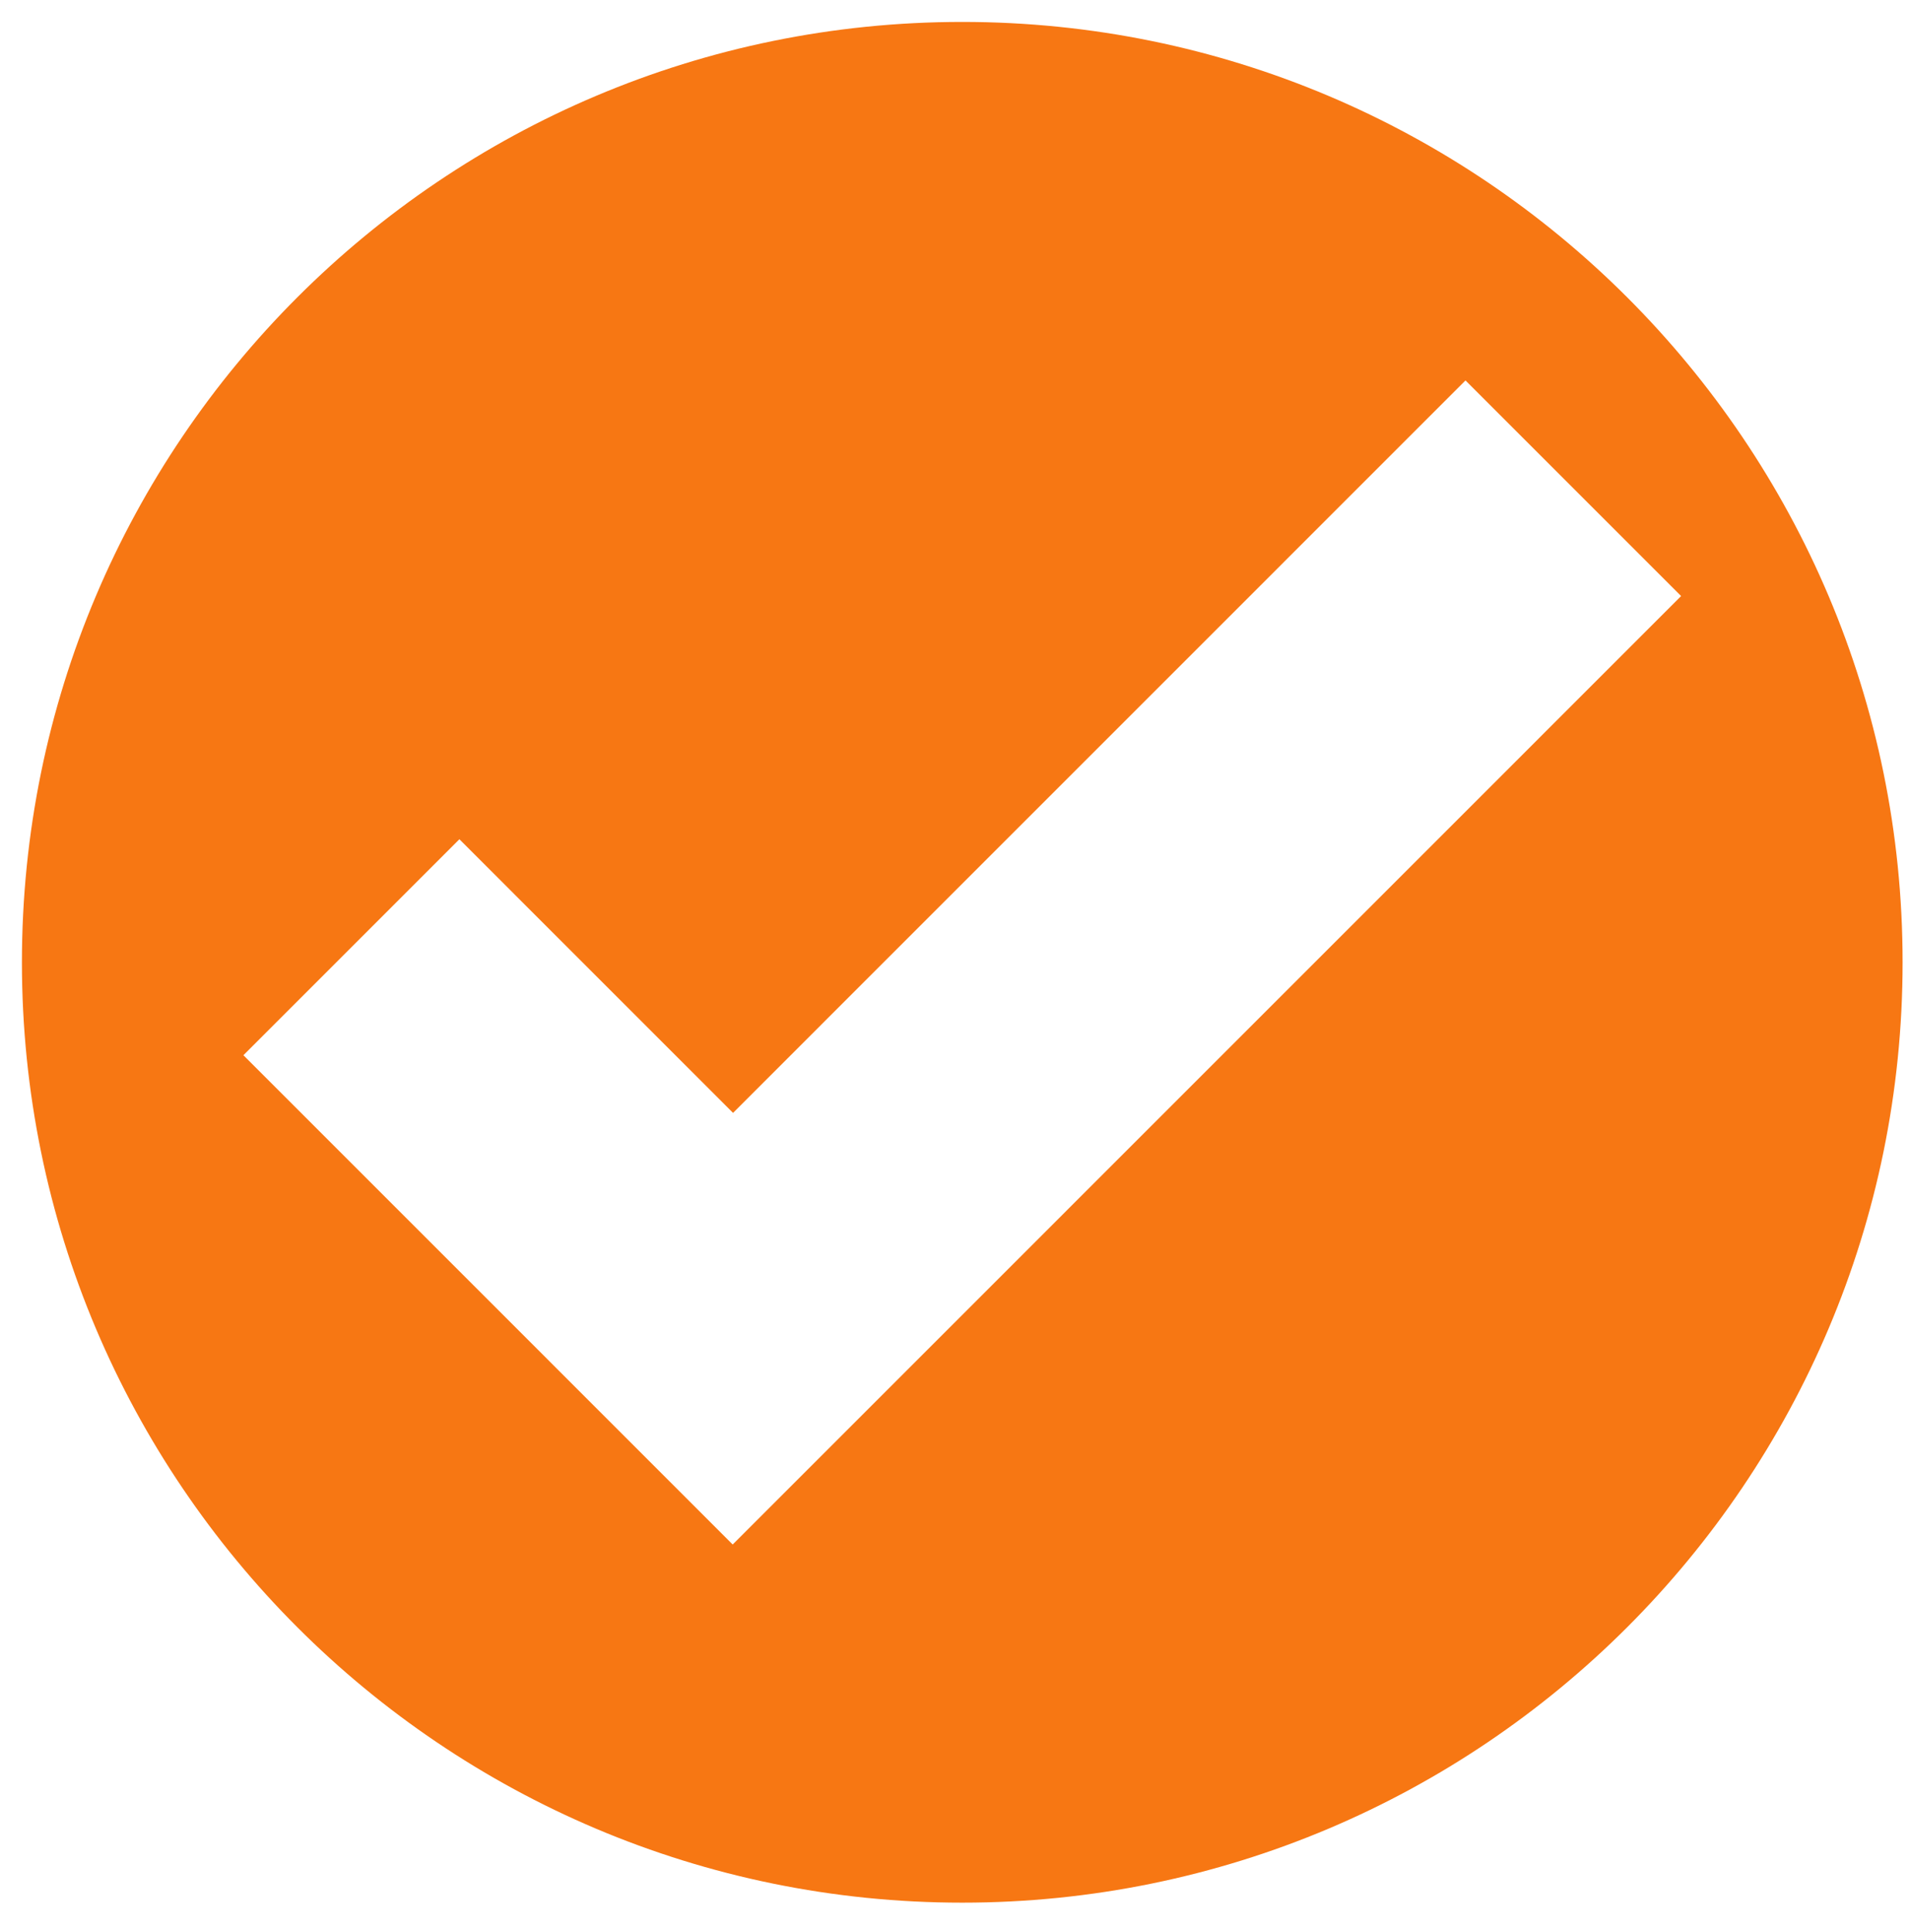 <?xml version="1.0" encoding="UTF-8" standalone="no"?>
<!DOCTYPE svg PUBLIC "-//W3C//DTD SVG 1.1//EN" "http://www.w3.org/Graphics/SVG/1.1/DTD/svg11.dtd">
<svg width="100%" height="100%" viewBox="0 0 520 526" version="1.1" xmlns="http://www.w3.org/2000/svg" xmlns:xlink="http://www.w3.org/1999/xlink" xml:space="preserve" xmlns:serif="http://www.serif.com/" style="fill-rule:evenodd;clip-rule:evenodd;stroke-linejoin:round;stroke-miterlimit:1.414;">
    <g id="Artboard1" transform="matrix(0.947,0,0,0.948,-14.332,-99.629)">
        <rect x="15.133" y="105.133" width="548.693" height="554.7" style="fill:none;"/>
        <g transform="matrix(1.056,0,0,1.055,-31.364,-36.308)">
            <path d="M562,396C562,254.6 447.4,140 306,140C164.6,140 50,254.6 50,396C50,537.4 164.6,652 306,652C447.4,652 562,537.4 562,396ZM501.7,296.3L260.7,537.3L243.5,554.5L110.3,421.3L169.1,362.5L243.6,437L443,237.6L501.7,296.3Z" style="fill:rgb(247,119,19);fill-rule:nonzero;"/>
        </g>
    </g>
</svg>
